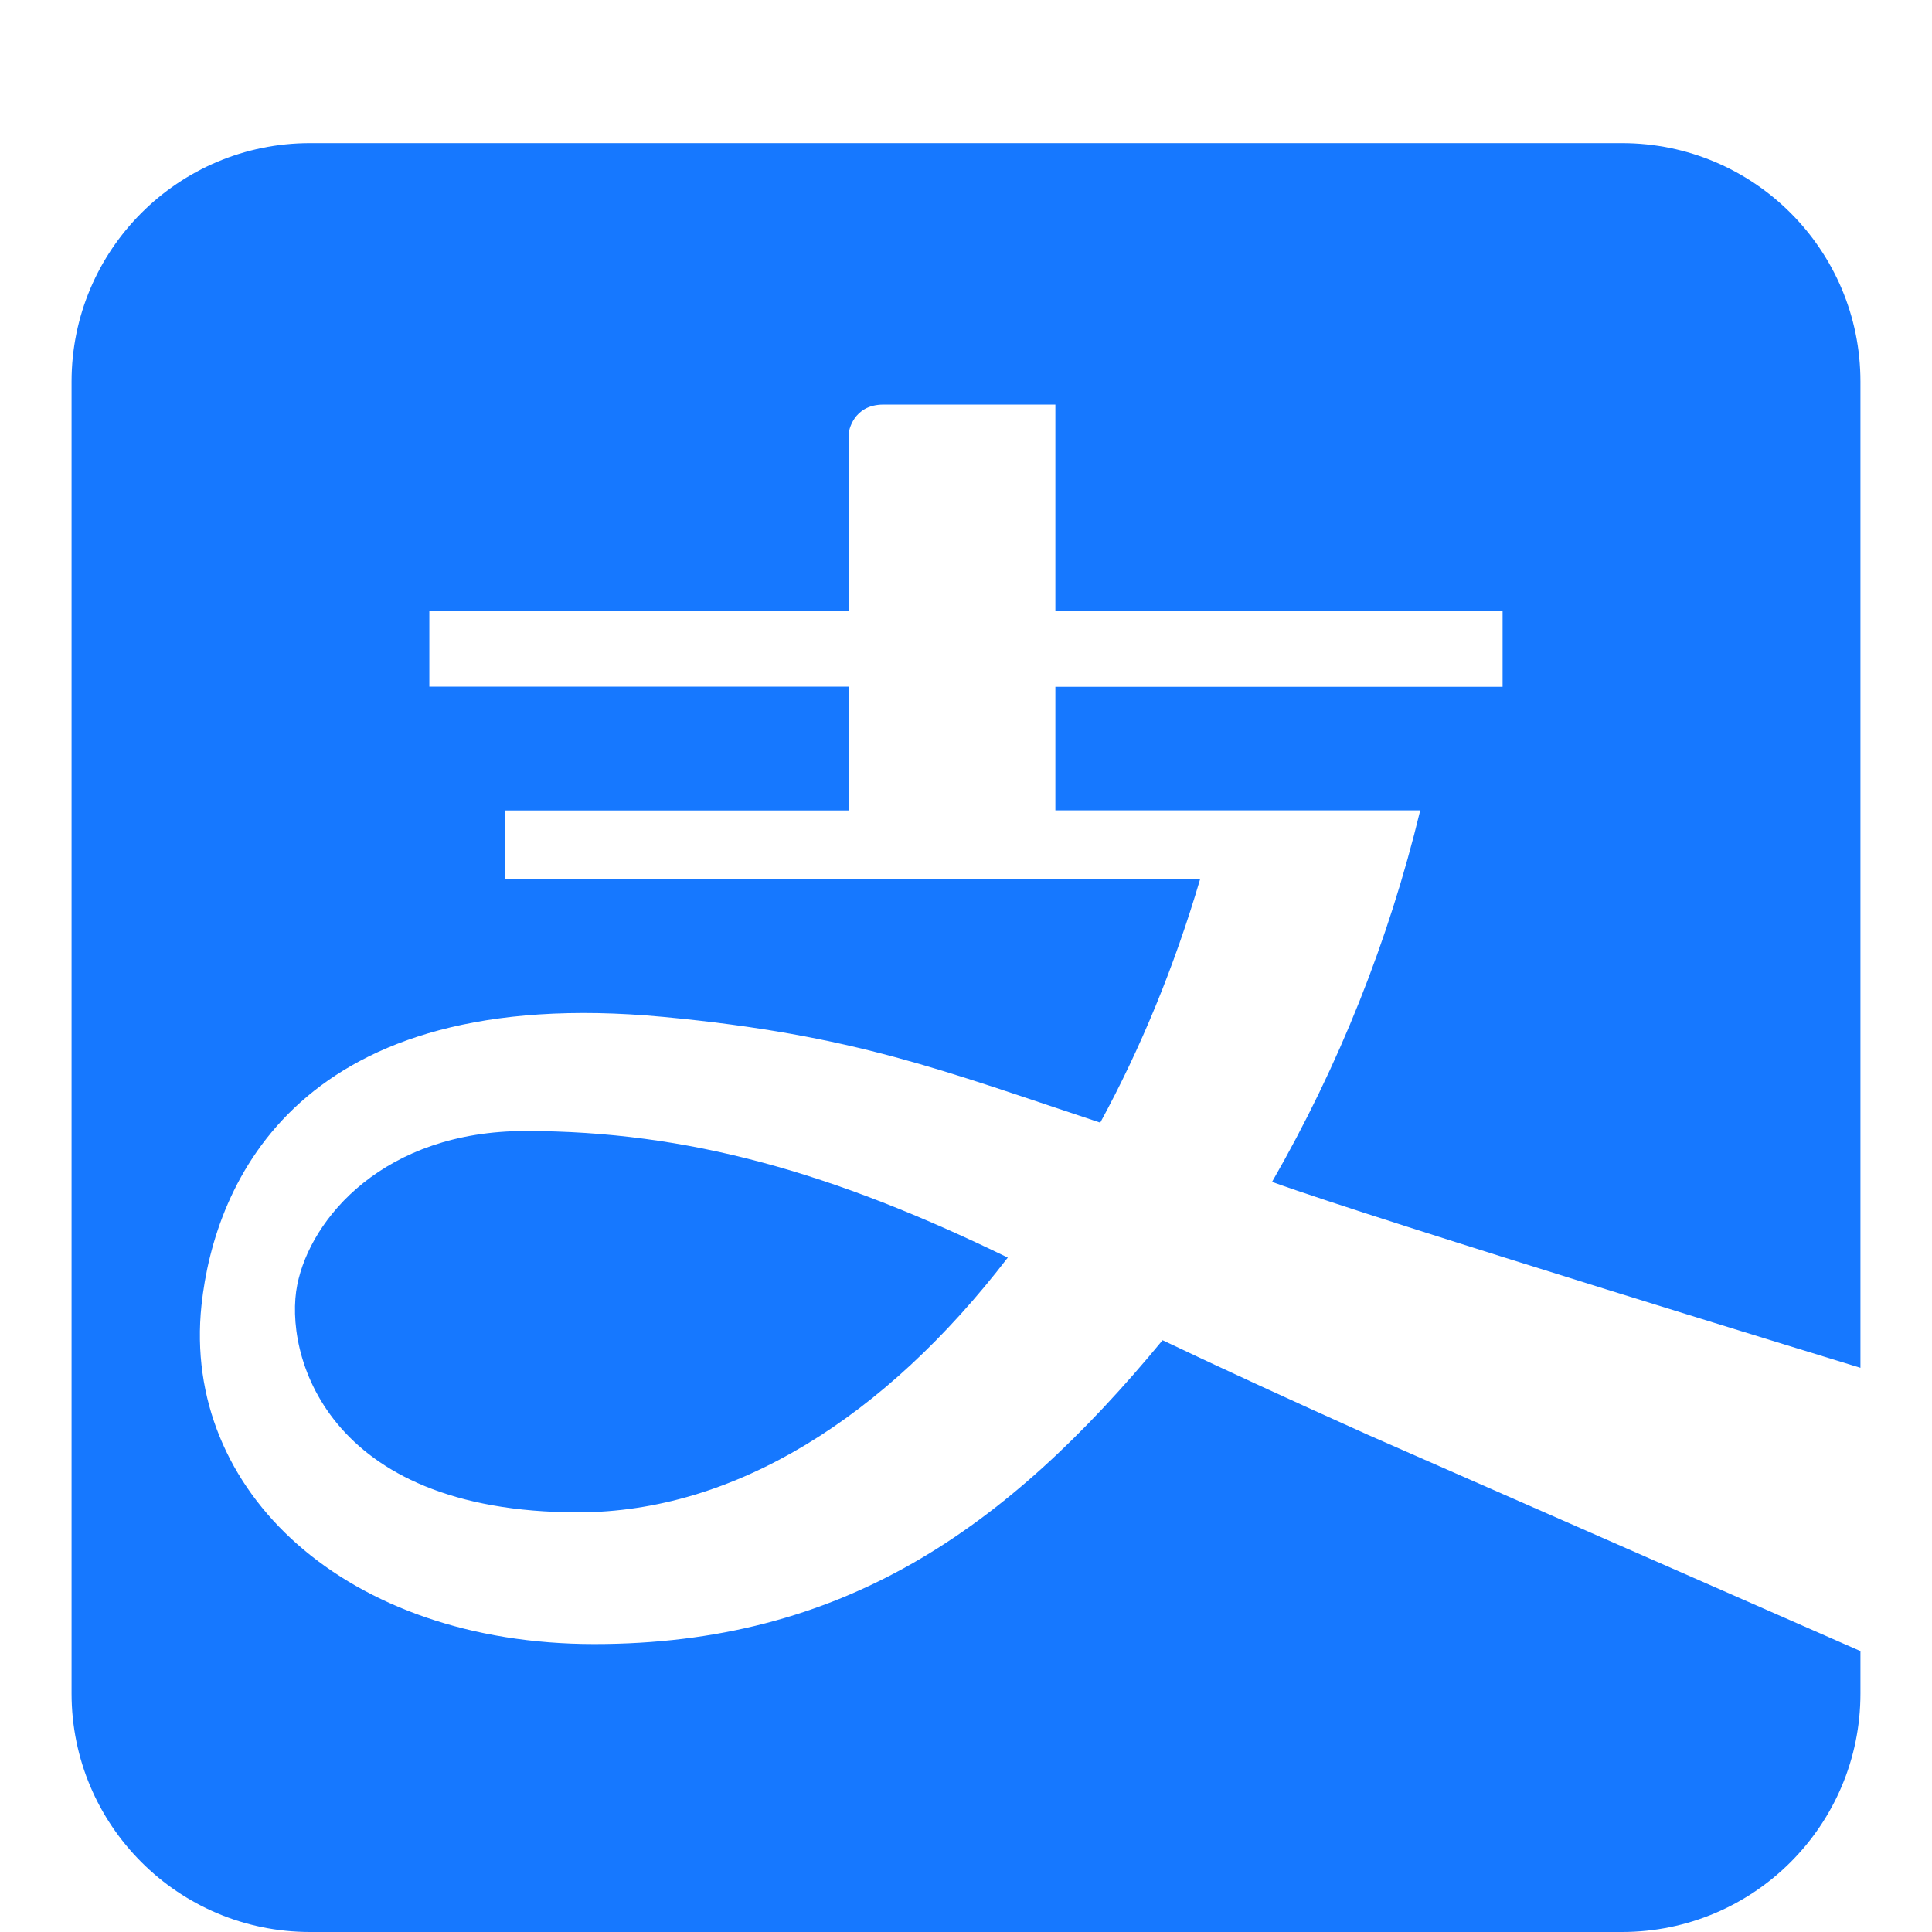 <svg xmlns="http://www.w3.org/2000/svg" fill="none" viewBox="0 0 27 27" class="design-iconfont" width="128" height="128">
  <g fill="#1678FF">
    <path d="M4.154 17.957C3.966 18.893 4.527 21.135 8.078 21.135C10.265 21.135 12.37 19.806 14.084 17.575C11.644 16.387 9.612 15.806 7.343 15.806C5.369 15.806 4.34 17.023 4.154 17.957Z"></path>
    <path d="M25.999 19.115H26V5.333C26 3.492 24.508 2 22.667 2H4.333C2.492 2 1 3.492 1 5.333V23.667C1 25.508 2.492 27 4.333 27H22.667C24.508 27 26 25.508 26 23.667V23.074L19.124 20.055C18.059 19.576 17.05 19.113 16.247 18.73C14.057 21.384 11.762 22.976 8.305 22.976C4.847 22.976 2.539 20.846 2.816 18.239C2.999 16.529 4.172 13.732 9.268 14.211C11.956 14.464 13.184 14.965 15.376 15.689C15.942 14.649 16.413 13.505 16.771 12.289H7.056V11.326H11.863V9.596H6V8.537H11.862V6.044C11.862 6.044 11.914 5.654 12.346 5.654H14.749V8.537H20.999V9.598H14.749V11.325H19.848C19.408 13.146 18.711 14.894 17.777 16.517C19.258 17.055 25.999 19.115 25.999 19.115Z"></path>
  </g>
  <defs>
    <clipPath id="5iidsgaah__clip0_892_7288">
      <path fill="#fff" d="M0 0H27V27H0z"></path>
    </clipPath>
  </defs>
</svg>